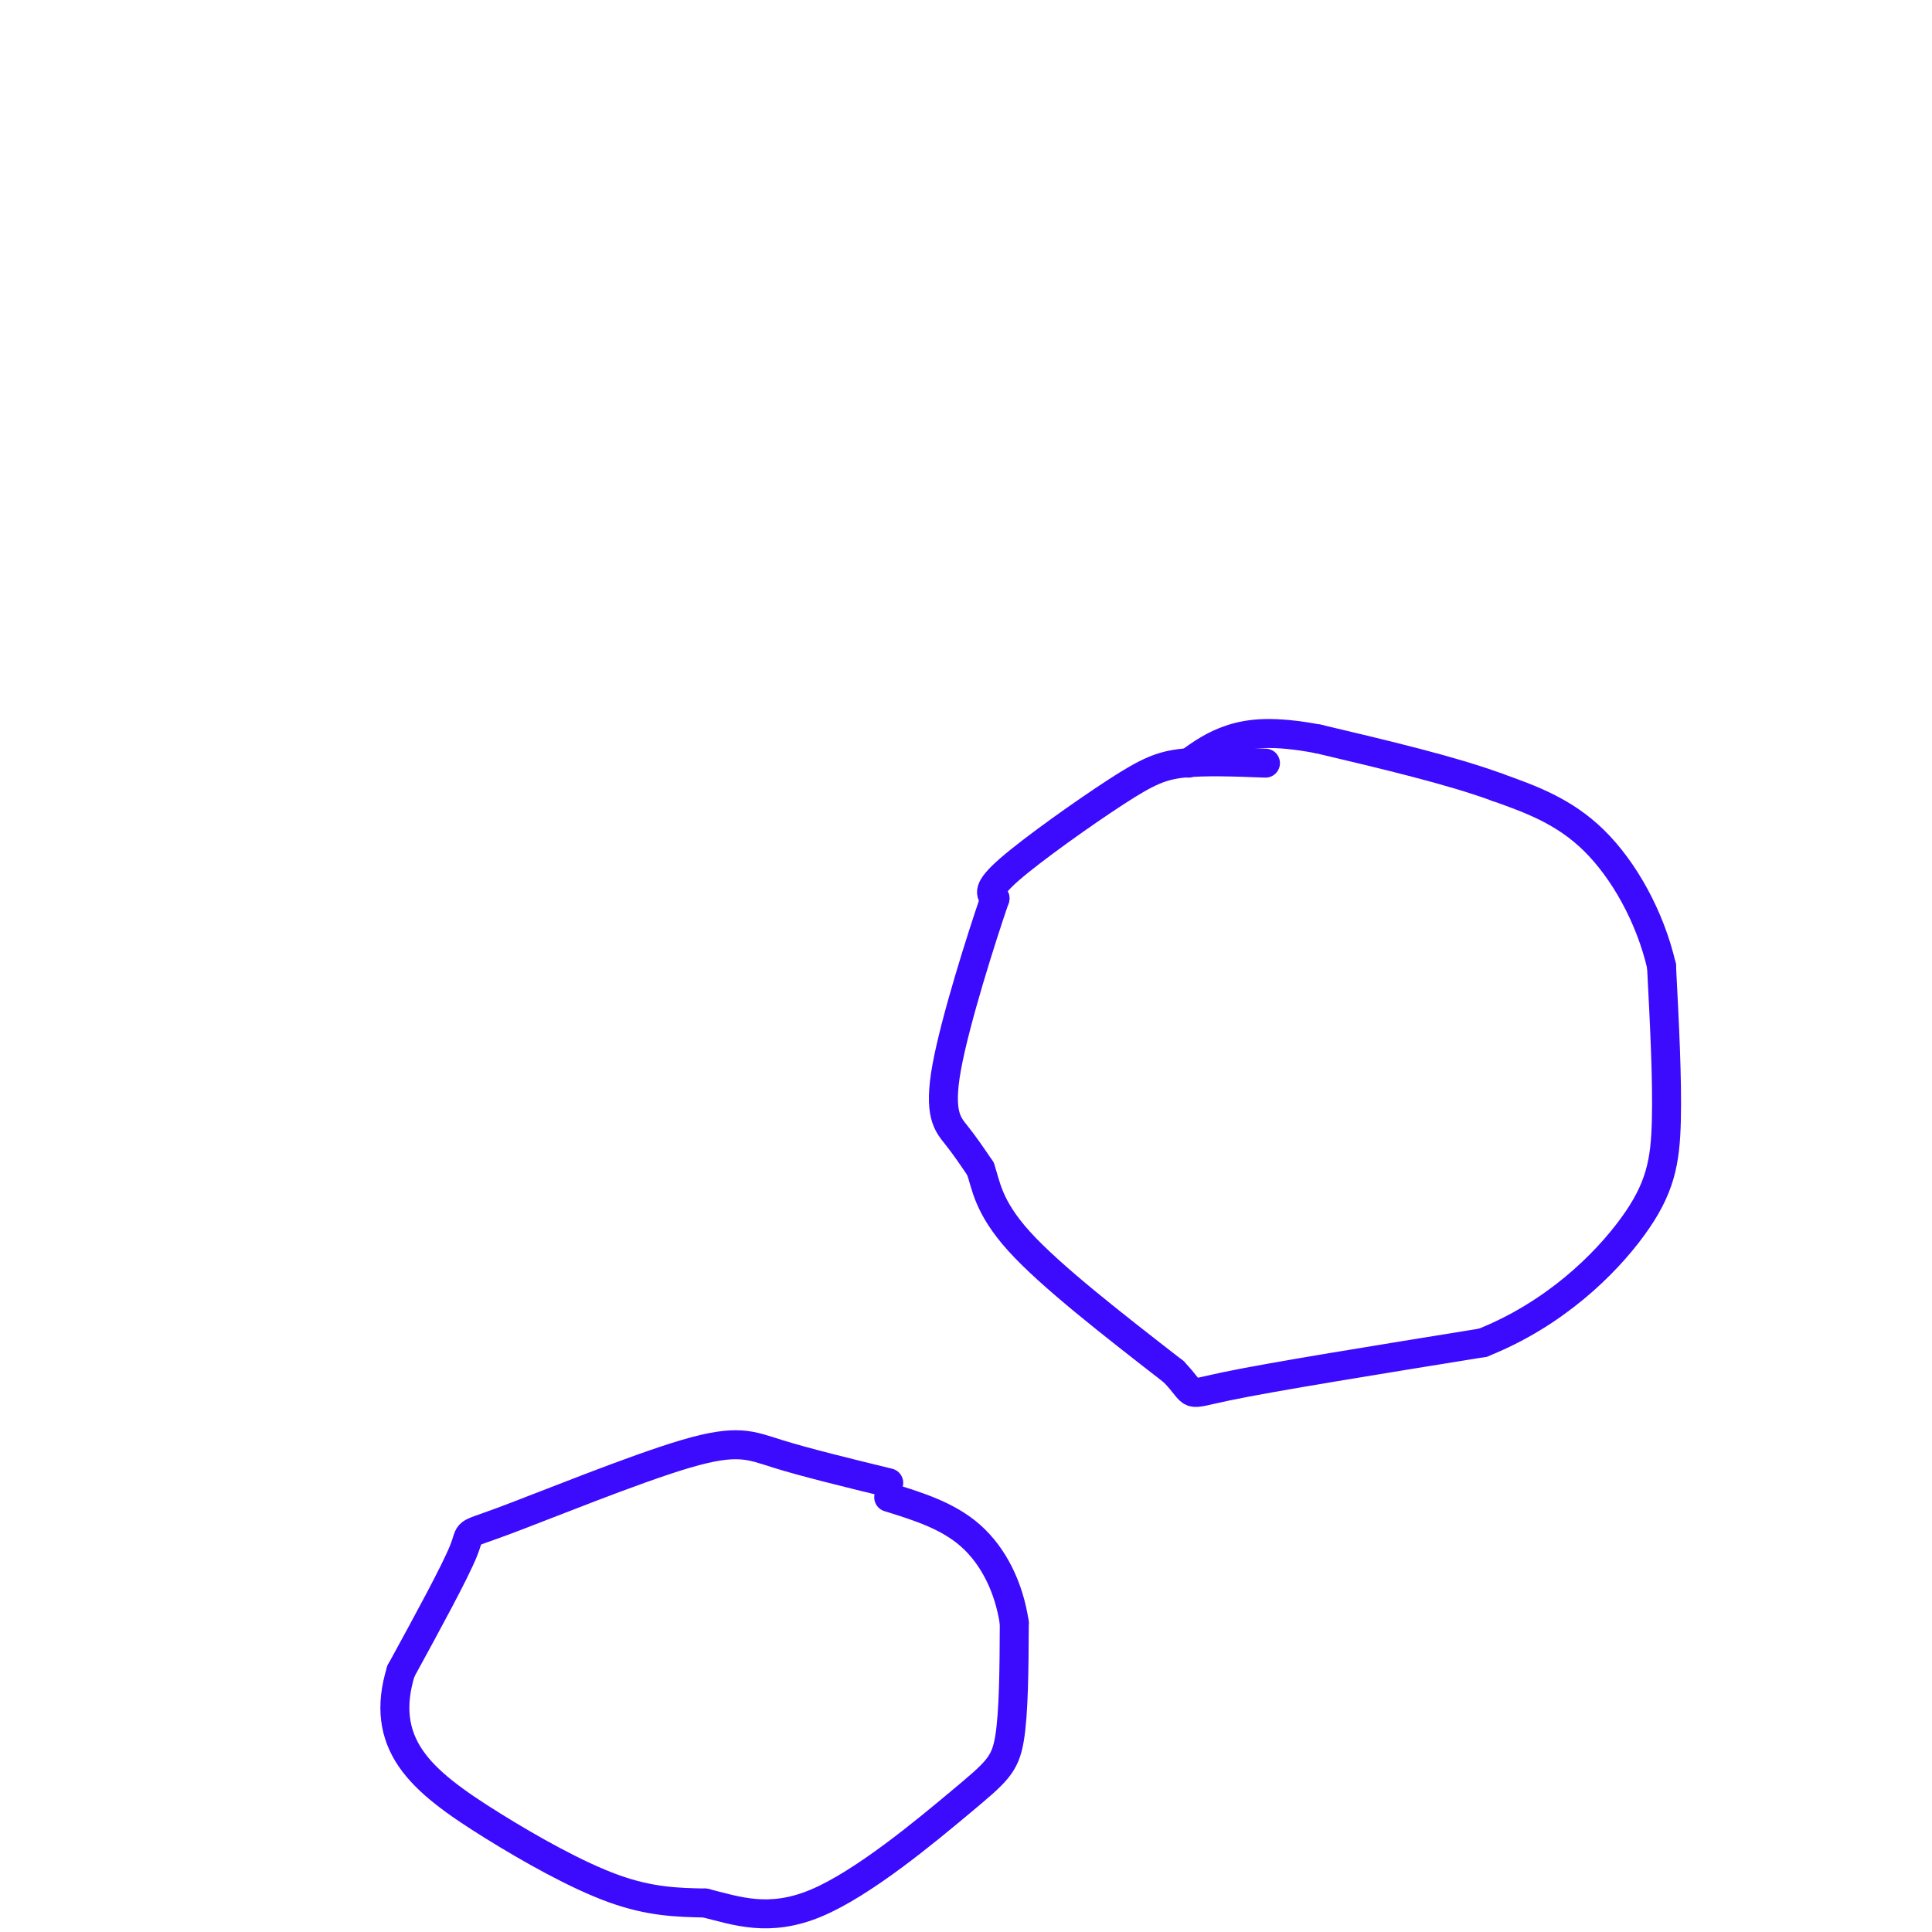 <svg viewBox='0 0 400 400' version='1.1' xmlns='http://www.w3.org/2000/svg' xmlns:xlink='http://www.w3.org/1999/xlink'><g fill='none' stroke='#3C0AFC' stroke-width='6' stroke-linecap='round' stroke-linejoin='round'><path d='M262,158c-6.238,-0.238 -12.476,-0.476 -17,0c-4.524,0.476 -7.333,1.667 -14,6c-6.667,4.333 -17.190,11.810 -22,16c-4.810,4.190 -3.905,5.095 -3,6'/><path d='M206,186c-2.786,8.095 -8.250,25.333 -10,35c-1.750,9.667 0.214,11.762 2,14c1.786,2.238 3.393,4.619 5,7'/><path d='M203,242c1.133,3.222 1.467,7.778 8,15c6.533,7.222 19.267,17.111 32,27'/><path d='M243,284c5.067,5.267 1.733,4.933 11,3c9.267,-1.933 31.133,-5.467 53,-9'/><path d='M307,278c14.786,-5.893 25.250,-16.125 31,-24c5.750,-7.875 6.786,-13.393 7,-22c0.214,-8.607 -0.393,-20.304 -1,-32'/><path d='M344,200c-2.378,-10.267 -7.822,-19.933 -14,-26c-6.178,-6.067 -13.089,-8.533 -20,-11'/><path d='M310,163c-9.500,-3.500 -23.250,-6.750 -37,-10'/><path d='M273,153c-9.356,-1.778 -14.244,-1.222 -18,0c-3.756,1.222 -6.378,3.111 -9,5'/><path d='M184,307c-8.678,-2.120 -17.356,-4.239 -23,-6c-5.644,-1.761 -8.255,-3.163 -19,0c-10.745,3.163 -29.624,10.890 -38,14c-8.376,3.110 -6.250,1.603 -8,6c-1.750,4.397 -7.375,14.699 -13,25'/><path d='M83,346c-2.250,7.293 -1.376,13.027 2,18c3.376,4.973 9.255,9.185 17,14c7.745,4.815 17.356,10.233 25,13c7.644,2.767 13.322,2.884 19,3'/><path d='M146,394c6.486,1.606 13.203,4.121 23,0c9.797,-4.121 22.676,-14.879 30,-21c7.324,-6.121 9.093,-7.606 10,-13c0.907,-5.394 0.954,-14.697 1,-24'/><path d='M210,336c-1.089,-7.378 -4.311,-13.822 -9,-18c-4.689,-4.178 -10.844,-6.089 -17,-8'/></g>
</svg>